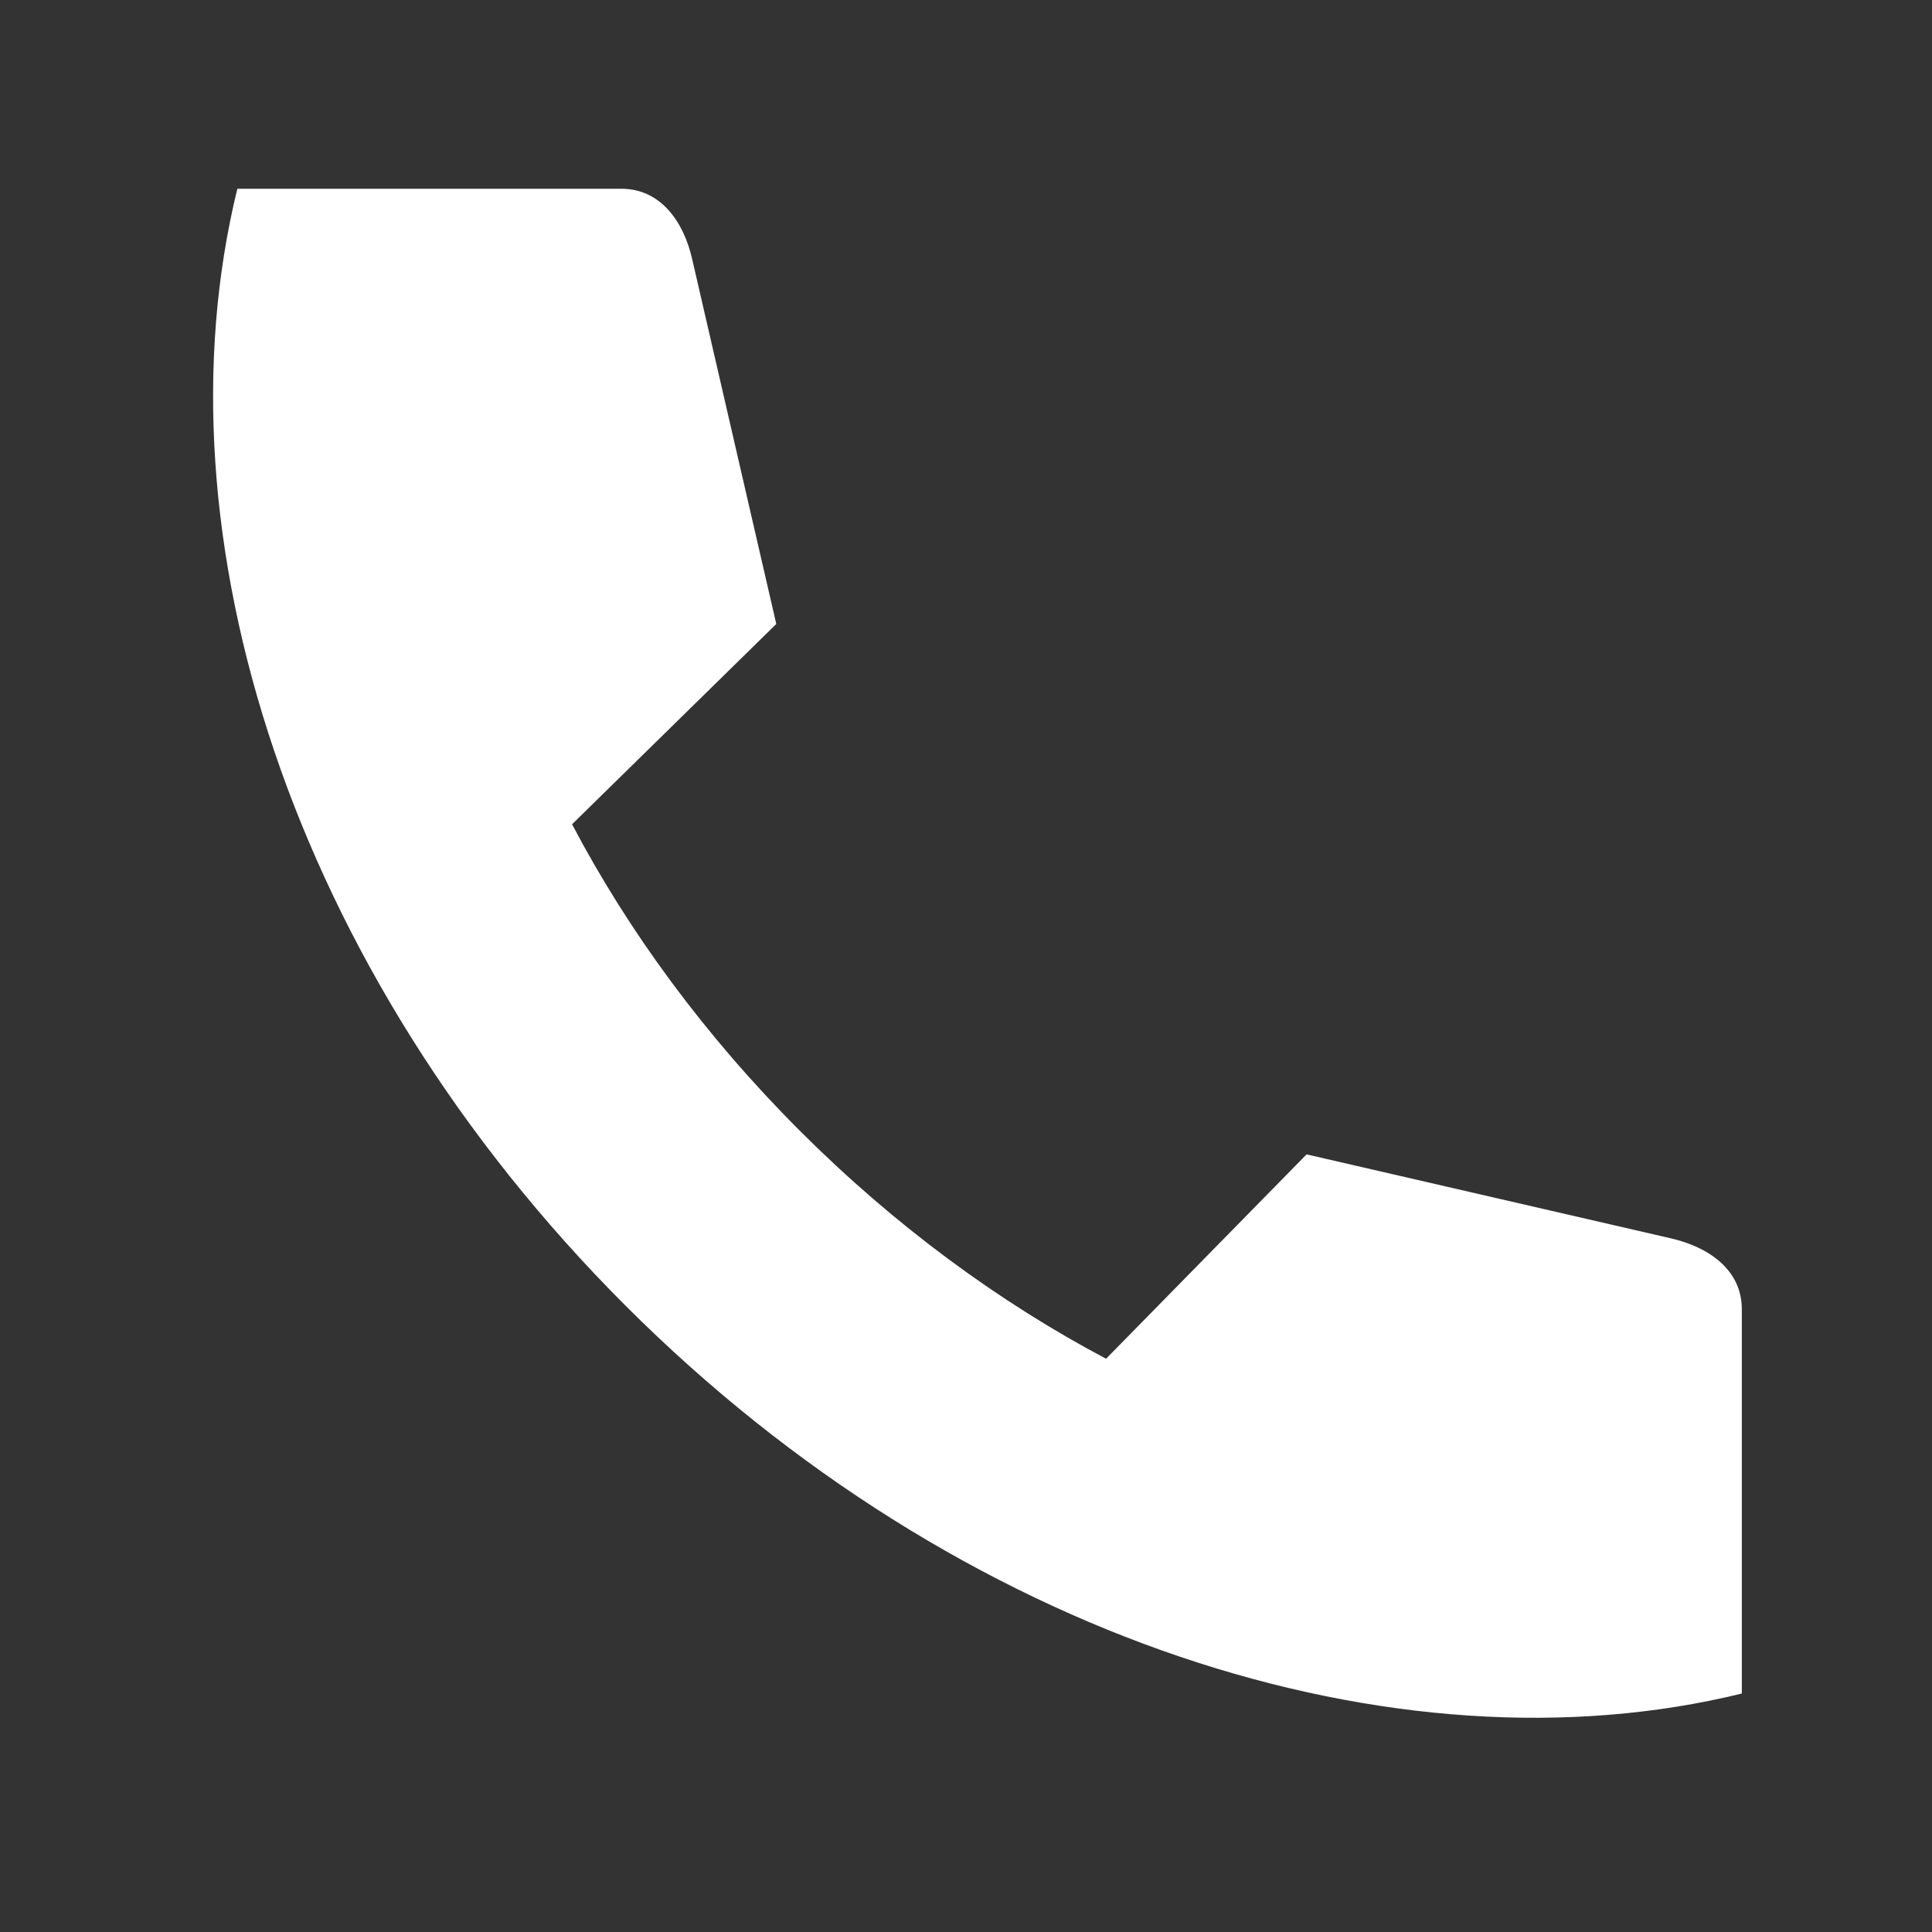 <?xml version="1.0" encoding="UTF-8"?>
<svg width="100pt" height="100pt" version="1.1" viewBox="0 0 100 100" xmlns="http://www.w3.org/2000/svg">
 <rect x="0" y="0" width="100" height="100" fill="#333333" stroke="none"/>
 <path d="m41.398 58.527c4.926 4.926 10.336 8.883 15.852 11.801l10.379-10.578 18.863 4.348c1.969 0.453 3.664 1.641 3.664 3.664v19.895c-17.863 4.379-40.496-2.789-57.789-20.086-17.293-17.297-24.461-39.93-20.082-57.801h19.883c2.019 0 3.223 1.695 3.664 3.664l4.348 18.863-10.57 10.367c2.906 5.527 6.863 10.938 11.789 15.863z" fill="#fff" fill-rule="evenodd"/>
</svg>
